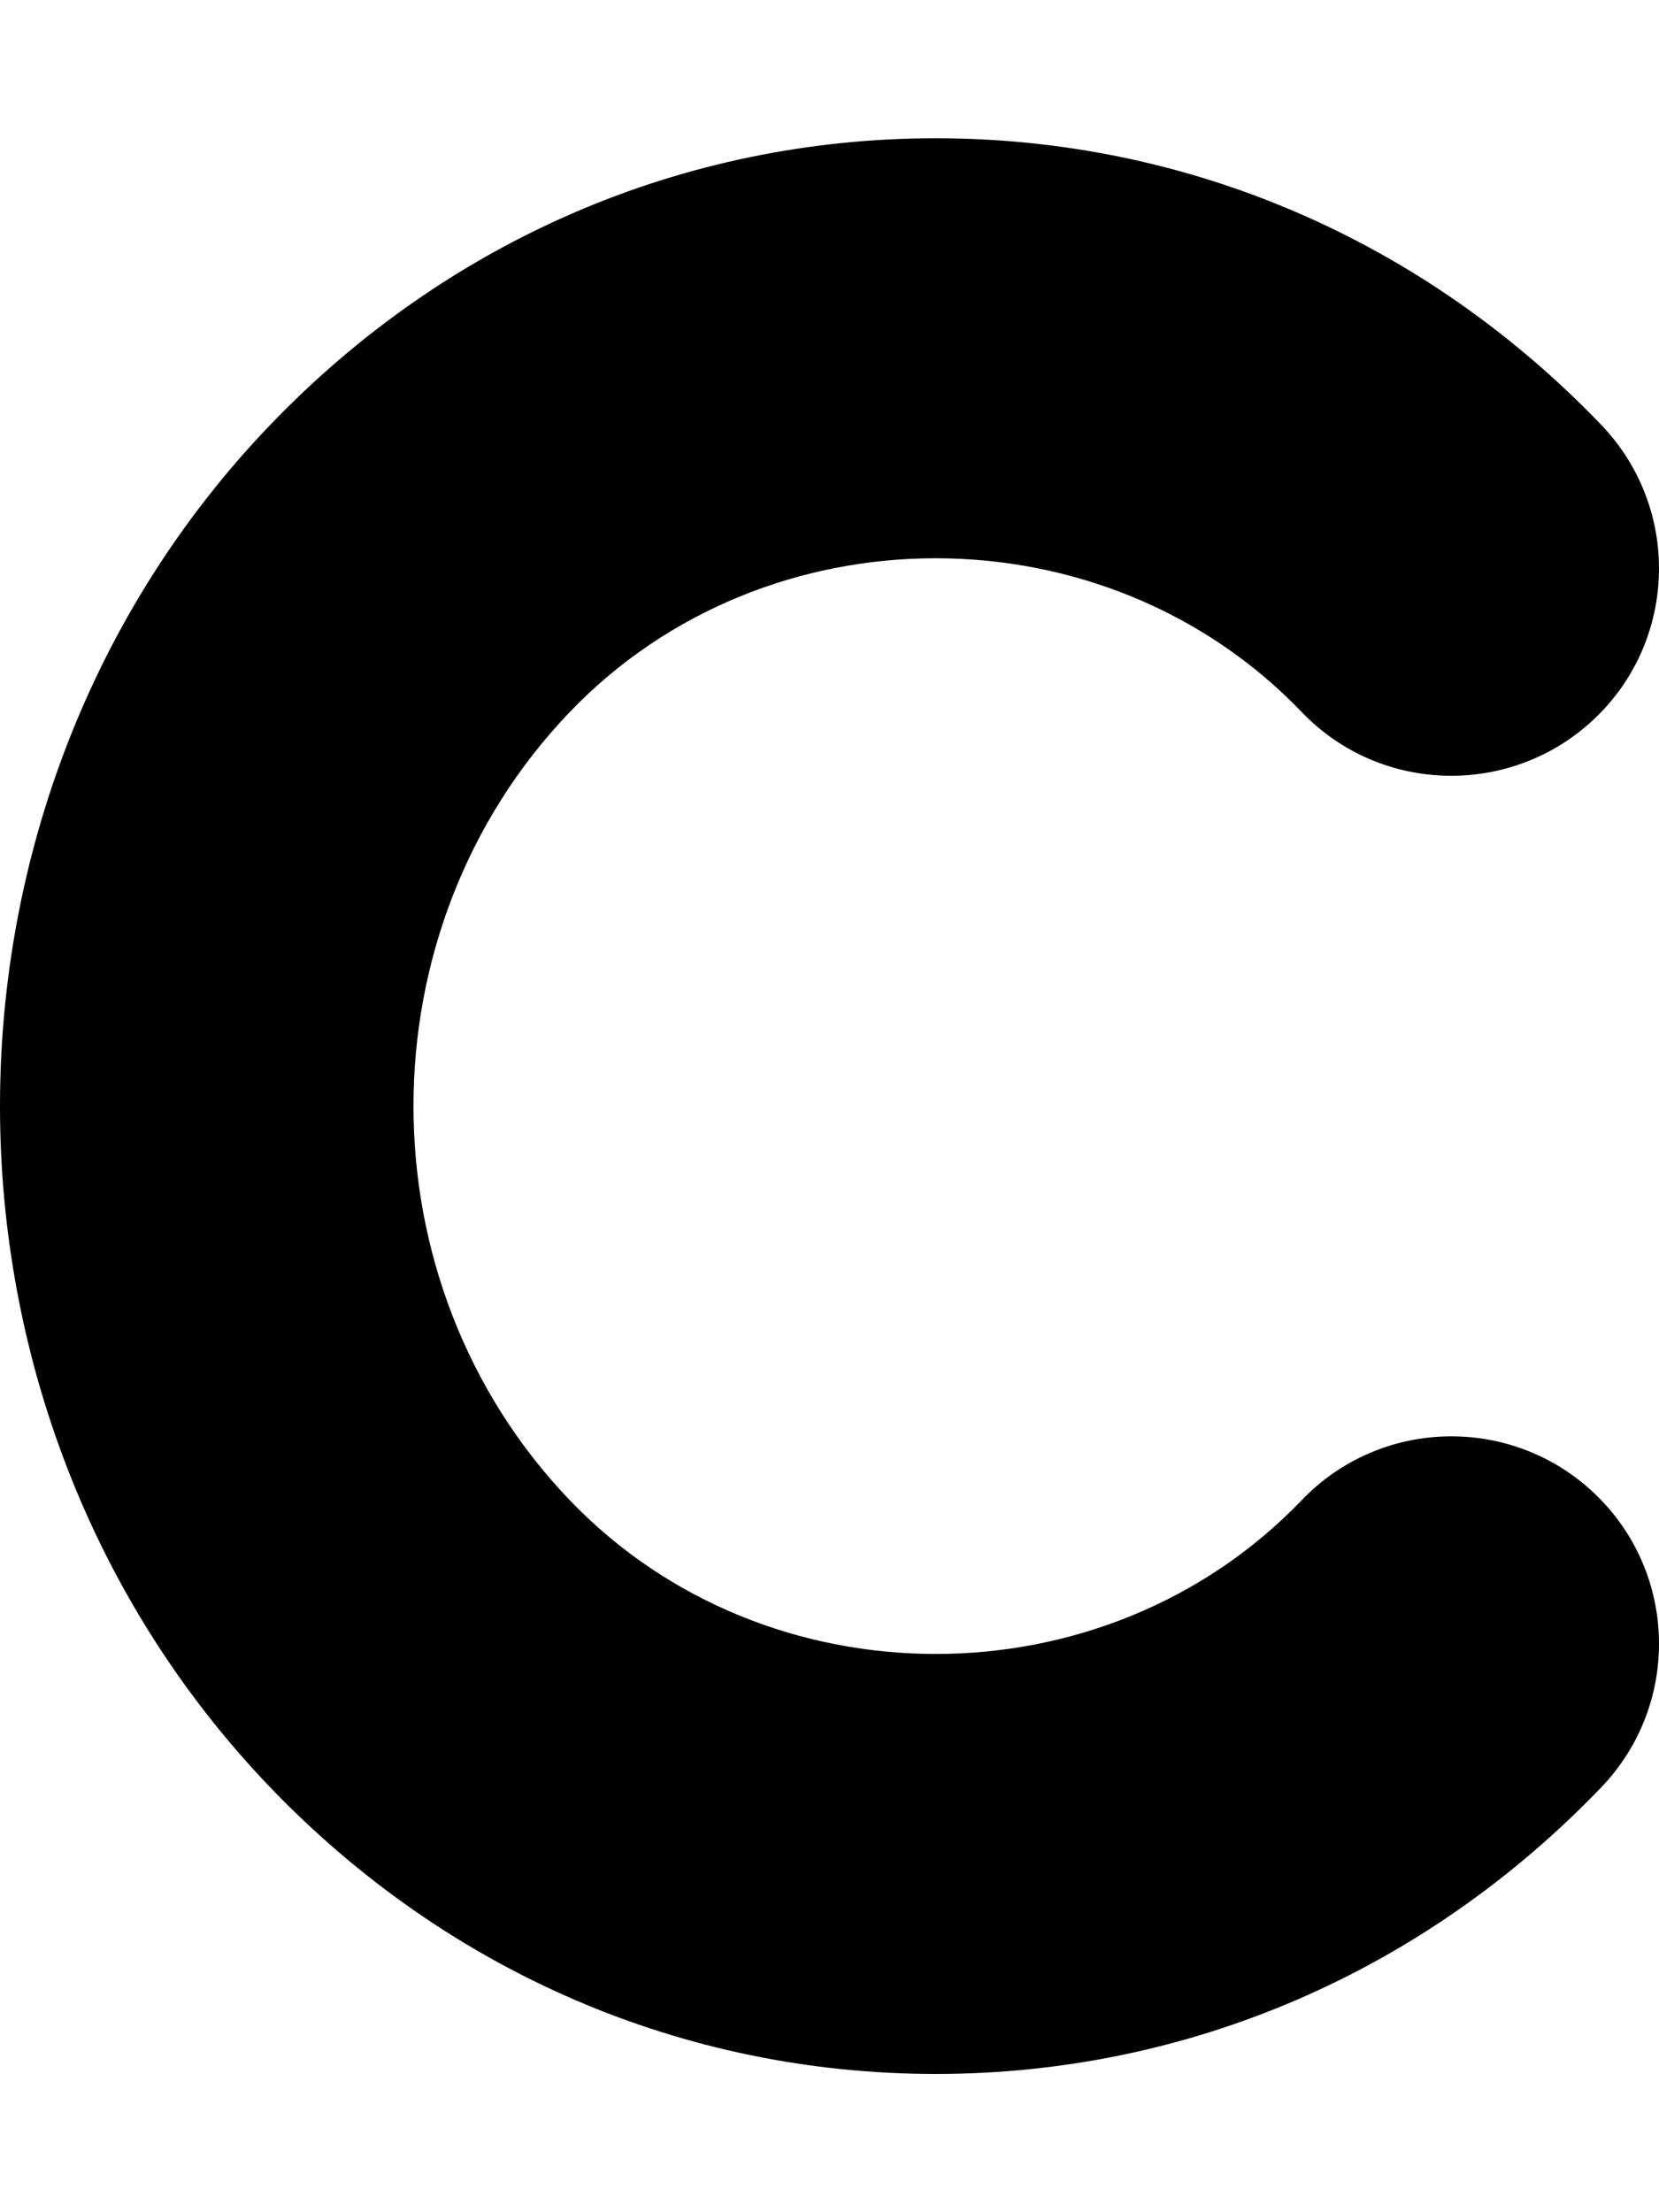 <svg xmlns="http://www.w3.org/2000/svg" viewBox="0 0 384 512"><!-- Font Awesome Pro 6.0.0-alpha2 by @fontawesome - https://fontawesome.com License - https://fontawesome.com/license (Commercial License) --><path d="M216.59 480C158.286 480 103.579 456.438 62.537 413.656C20.846 370.188 0 313.094 0 256C0 198.906 20.846 141.813 62.537 98.344C103.579 55.562 158.286 32 216.59 32S329.6 55.562 370.643 98.344C388.998 117.5 388.357 147.875 369.204 166.219C350.036 184.5 319.625 183.938 301.285 164.781C255.787 117.344 177.361 117.344 131.894 164.781C83.644 215.094 83.644 296.906 131.894 347.219C177.361 394.656 255.787 394.656 301.285 347.219C319.625 328.063 350.036 327.438 369.204 345.781C388.357 364.125 388.998 394.5 370.643 413.656C329.6 456.438 274.893 480 216.59 480Z"/></svg>